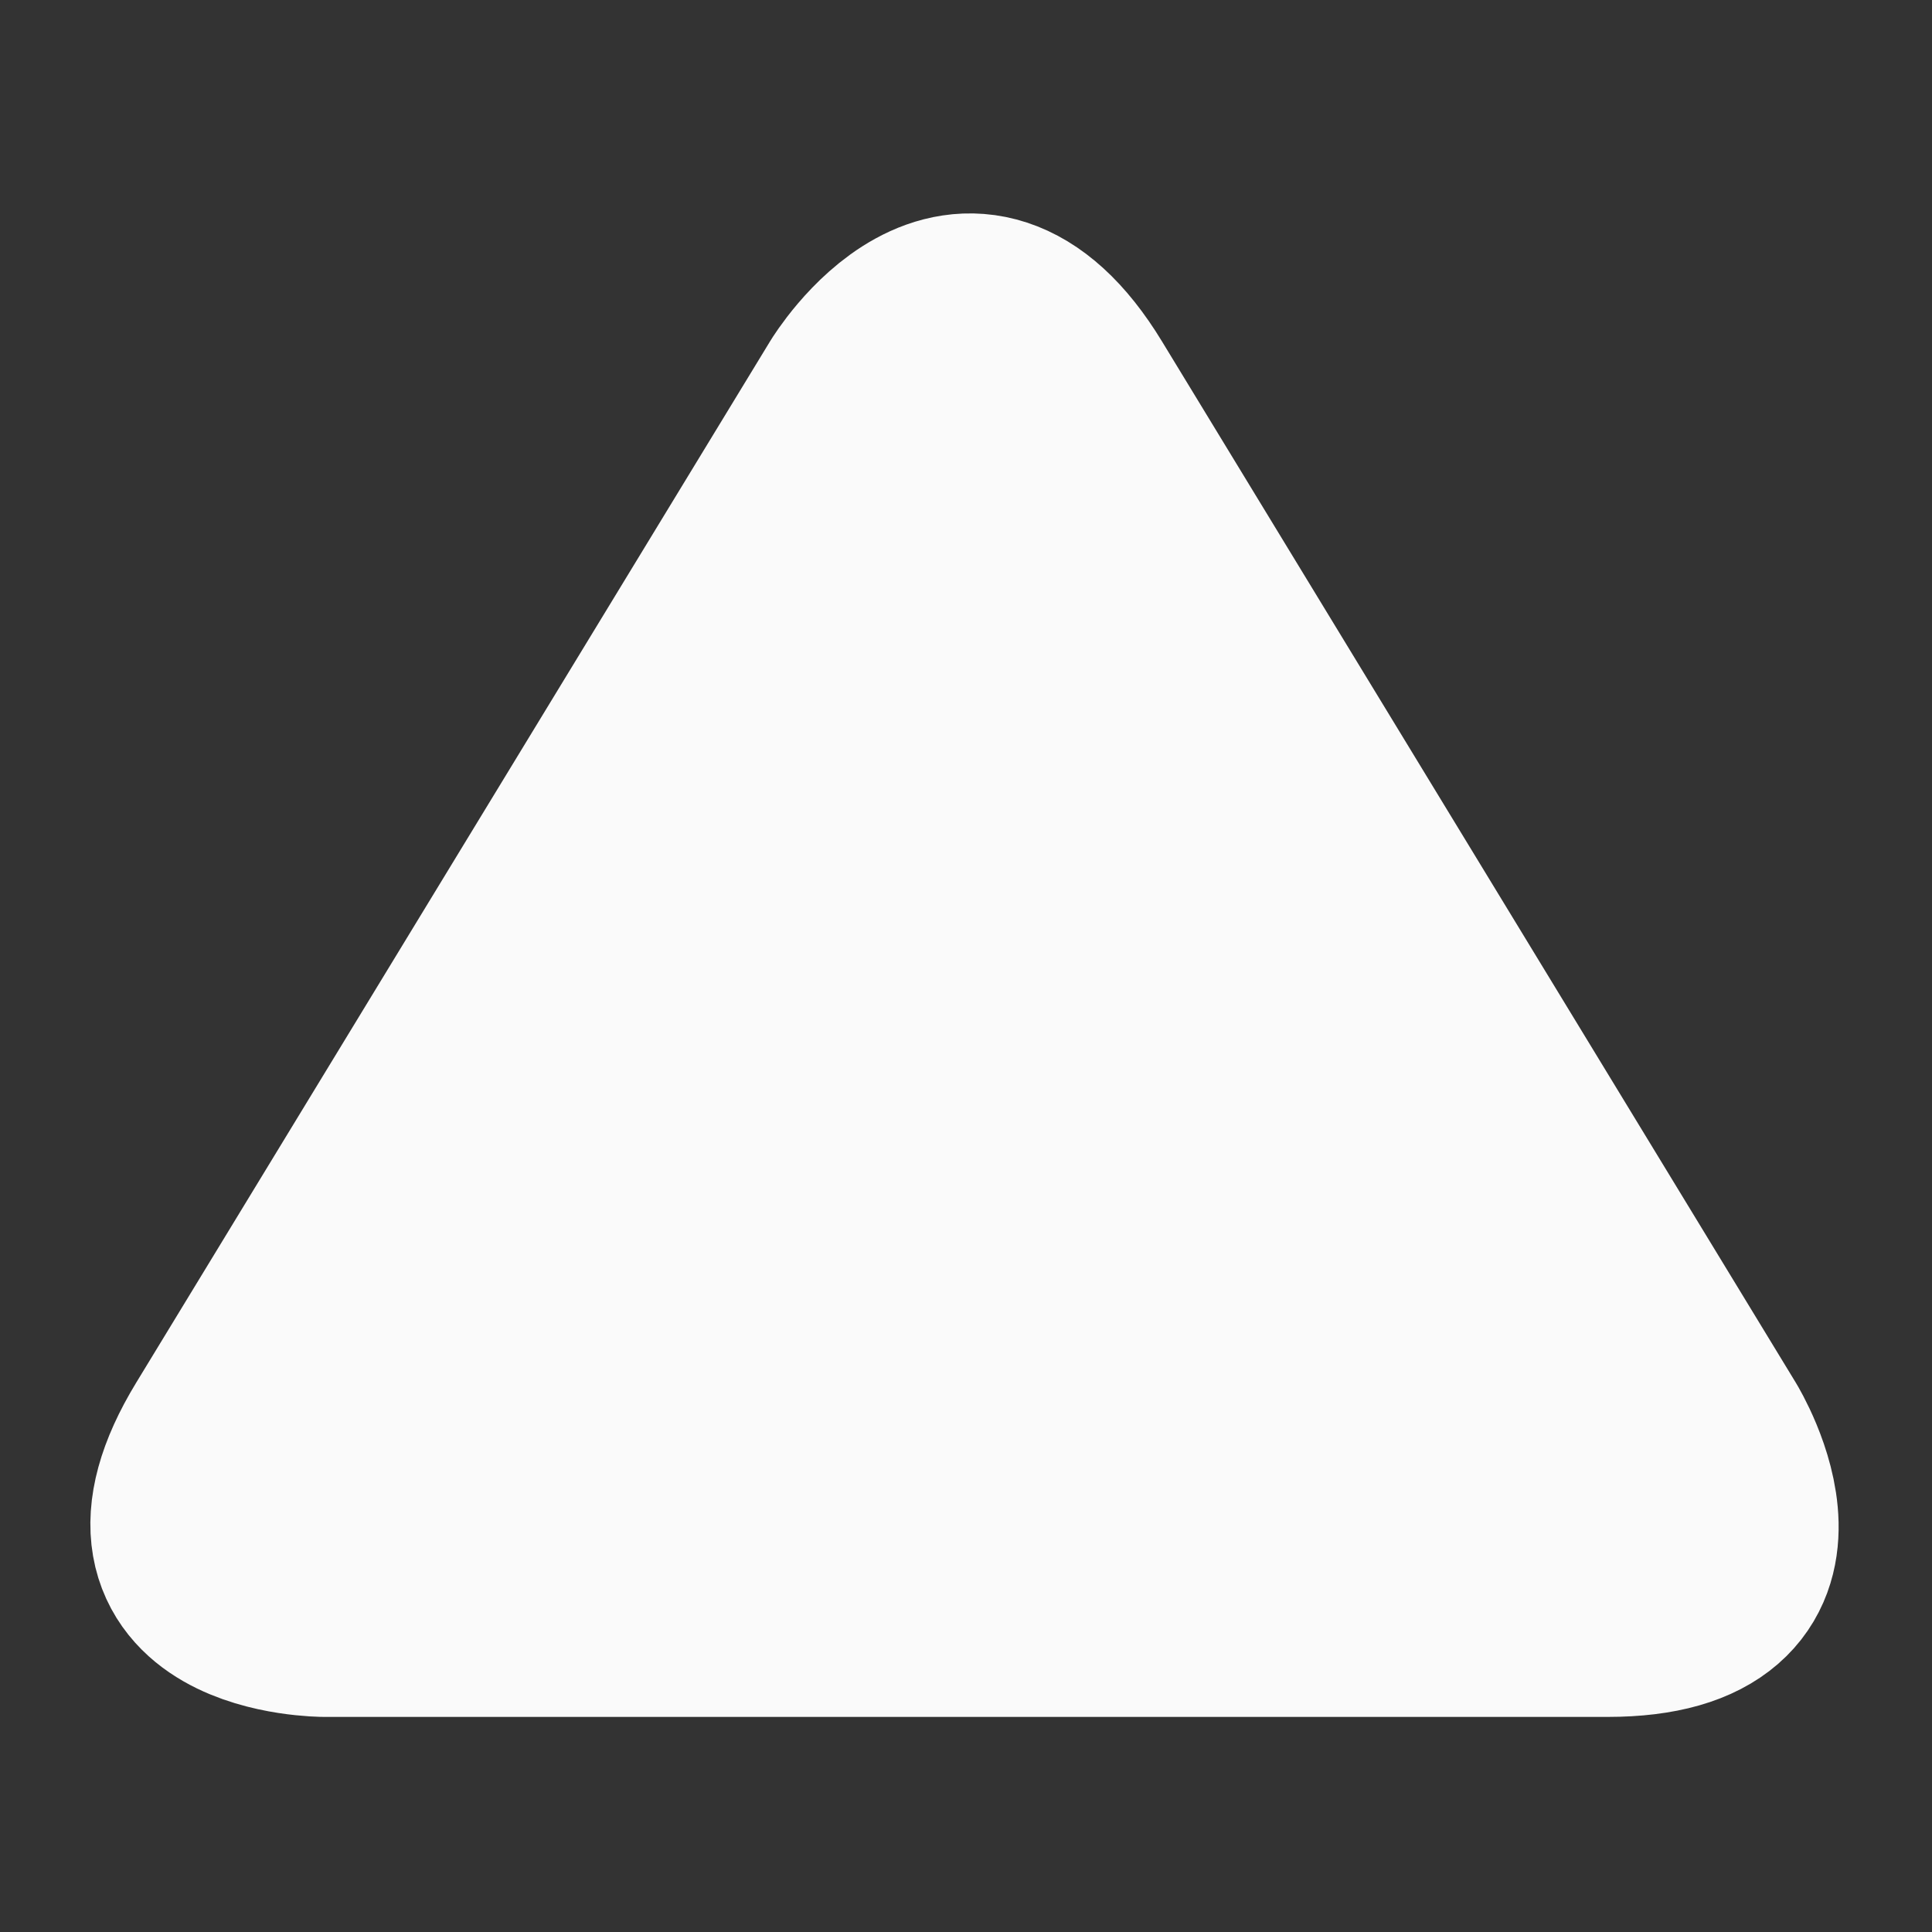 <svg viewBox="0 0 256 256" xmlns="http://www.w3.org/2000/svg"> 
      <rect x="0" y="0" width="256" height="256" fill="#333333" stroke="none"/> 
      <defs>
            <mask id="logo-clip">
                  <rect x="0" y="0" width="256" height="256" fill="white" />
                  <path d="M69,220 L44,175 L59,149 L99,220 Z" fill="black"/>                  
                  <path d="M119,220 L70,132 L85,106 L149,220 Z" fill="black"/>                  
            </mask>
      </defs>             
      <g transform="translate(0, -6.5)">
            <path d="M 142,59 
                  L 226,197
                  S 240,220 213,220
                  L 43,220
                  S 16,220 30,197
                  L 114,59
                  S 128,36 142,59
                  Z" 
                  fill="#fafafa" 
                  stroke="#fafafa" 
                  stroke-width="28" 
                  stroke-linejoin="round" 
                  mask="url(#logo-clip)"
                  />            
      </g>
        
      </svg>